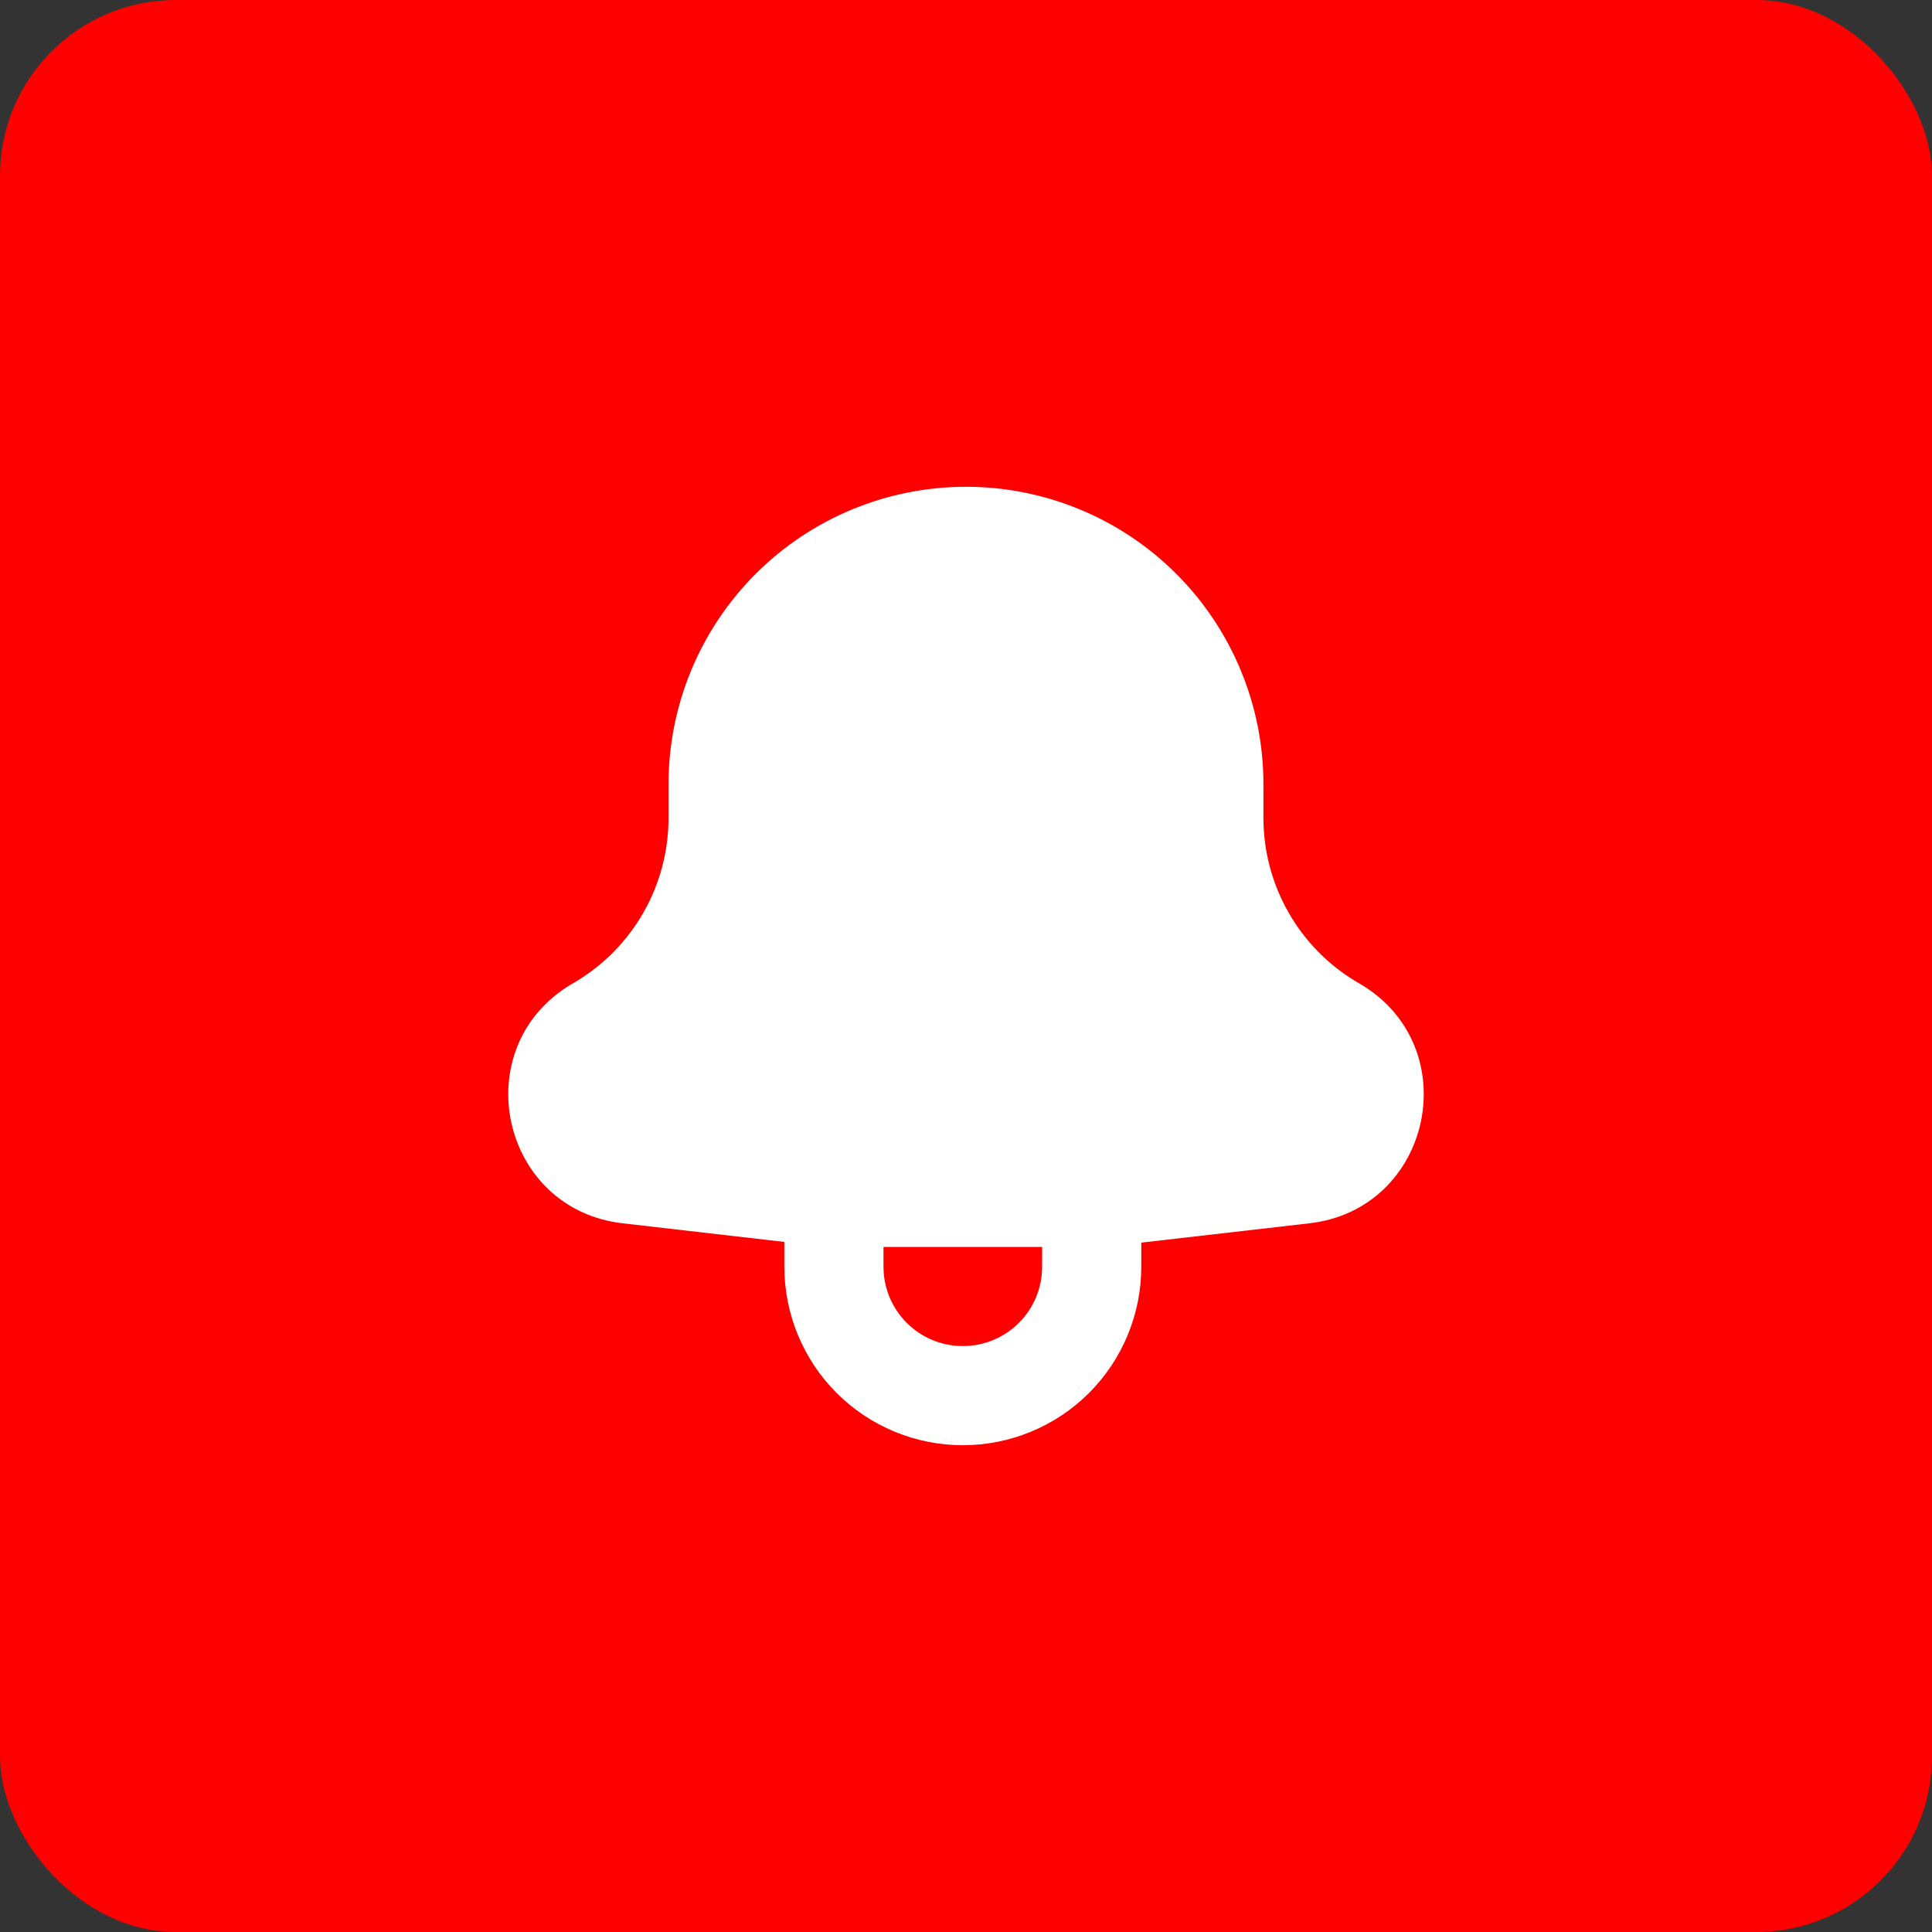 <svg width="44" height="44" viewBox="0 0 44 44" fill="none" xmlns="http://www.w3.org/2000/svg">
<rect x="0" y="0" width="44" height="44" fill="#333333" stroke="none"/>
<rect width="44" height="44" rx="4" fill="#FF0000"/>
<path fill-rule="evenodd" clip-rule="evenodd" d="M17.863 28.284L14.181 27.86C11.388 27.54 10.598 23.858 13.009 22.417L13.107 22.36C13.753 21.974 14.288 21.427 14.659 20.773C15.031 20.118 15.226 19.379 15.225 18.626V17.86C15.225 16.064 15.939 14.341 17.209 13.07C18.48 11.8 20.203 11.086 22 11.086C23.796 11.086 25.519 11.8 26.79 13.07C28.06 14.341 28.774 16.064 28.774 17.86V18.628C28.774 20.157 29.579 21.576 30.893 22.36L30.991 22.417C33.403 23.858 32.611 27.54 29.82 27.86L25.992 28.3V28.849C25.992 29.927 25.564 30.961 24.802 31.724C24.039 32.486 23.005 32.914 21.927 32.914C20.849 32.914 19.816 32.486 19.053 31.724C18.291 30.961 17.863 29.927 17.863 28.849V28.284ZM23.734 28.398H20.121V28.849C20.121 29.329 20.311 29.788 20.65 30.127C20.989 30.466 21.448 30.656 21.927 30.656C22.407 30.656 22.866 30.466 23.205 30.127C23.544 29.788 23.734 29.329 23.734 28.849V28.398Z" fill="white"/>
</svg>
